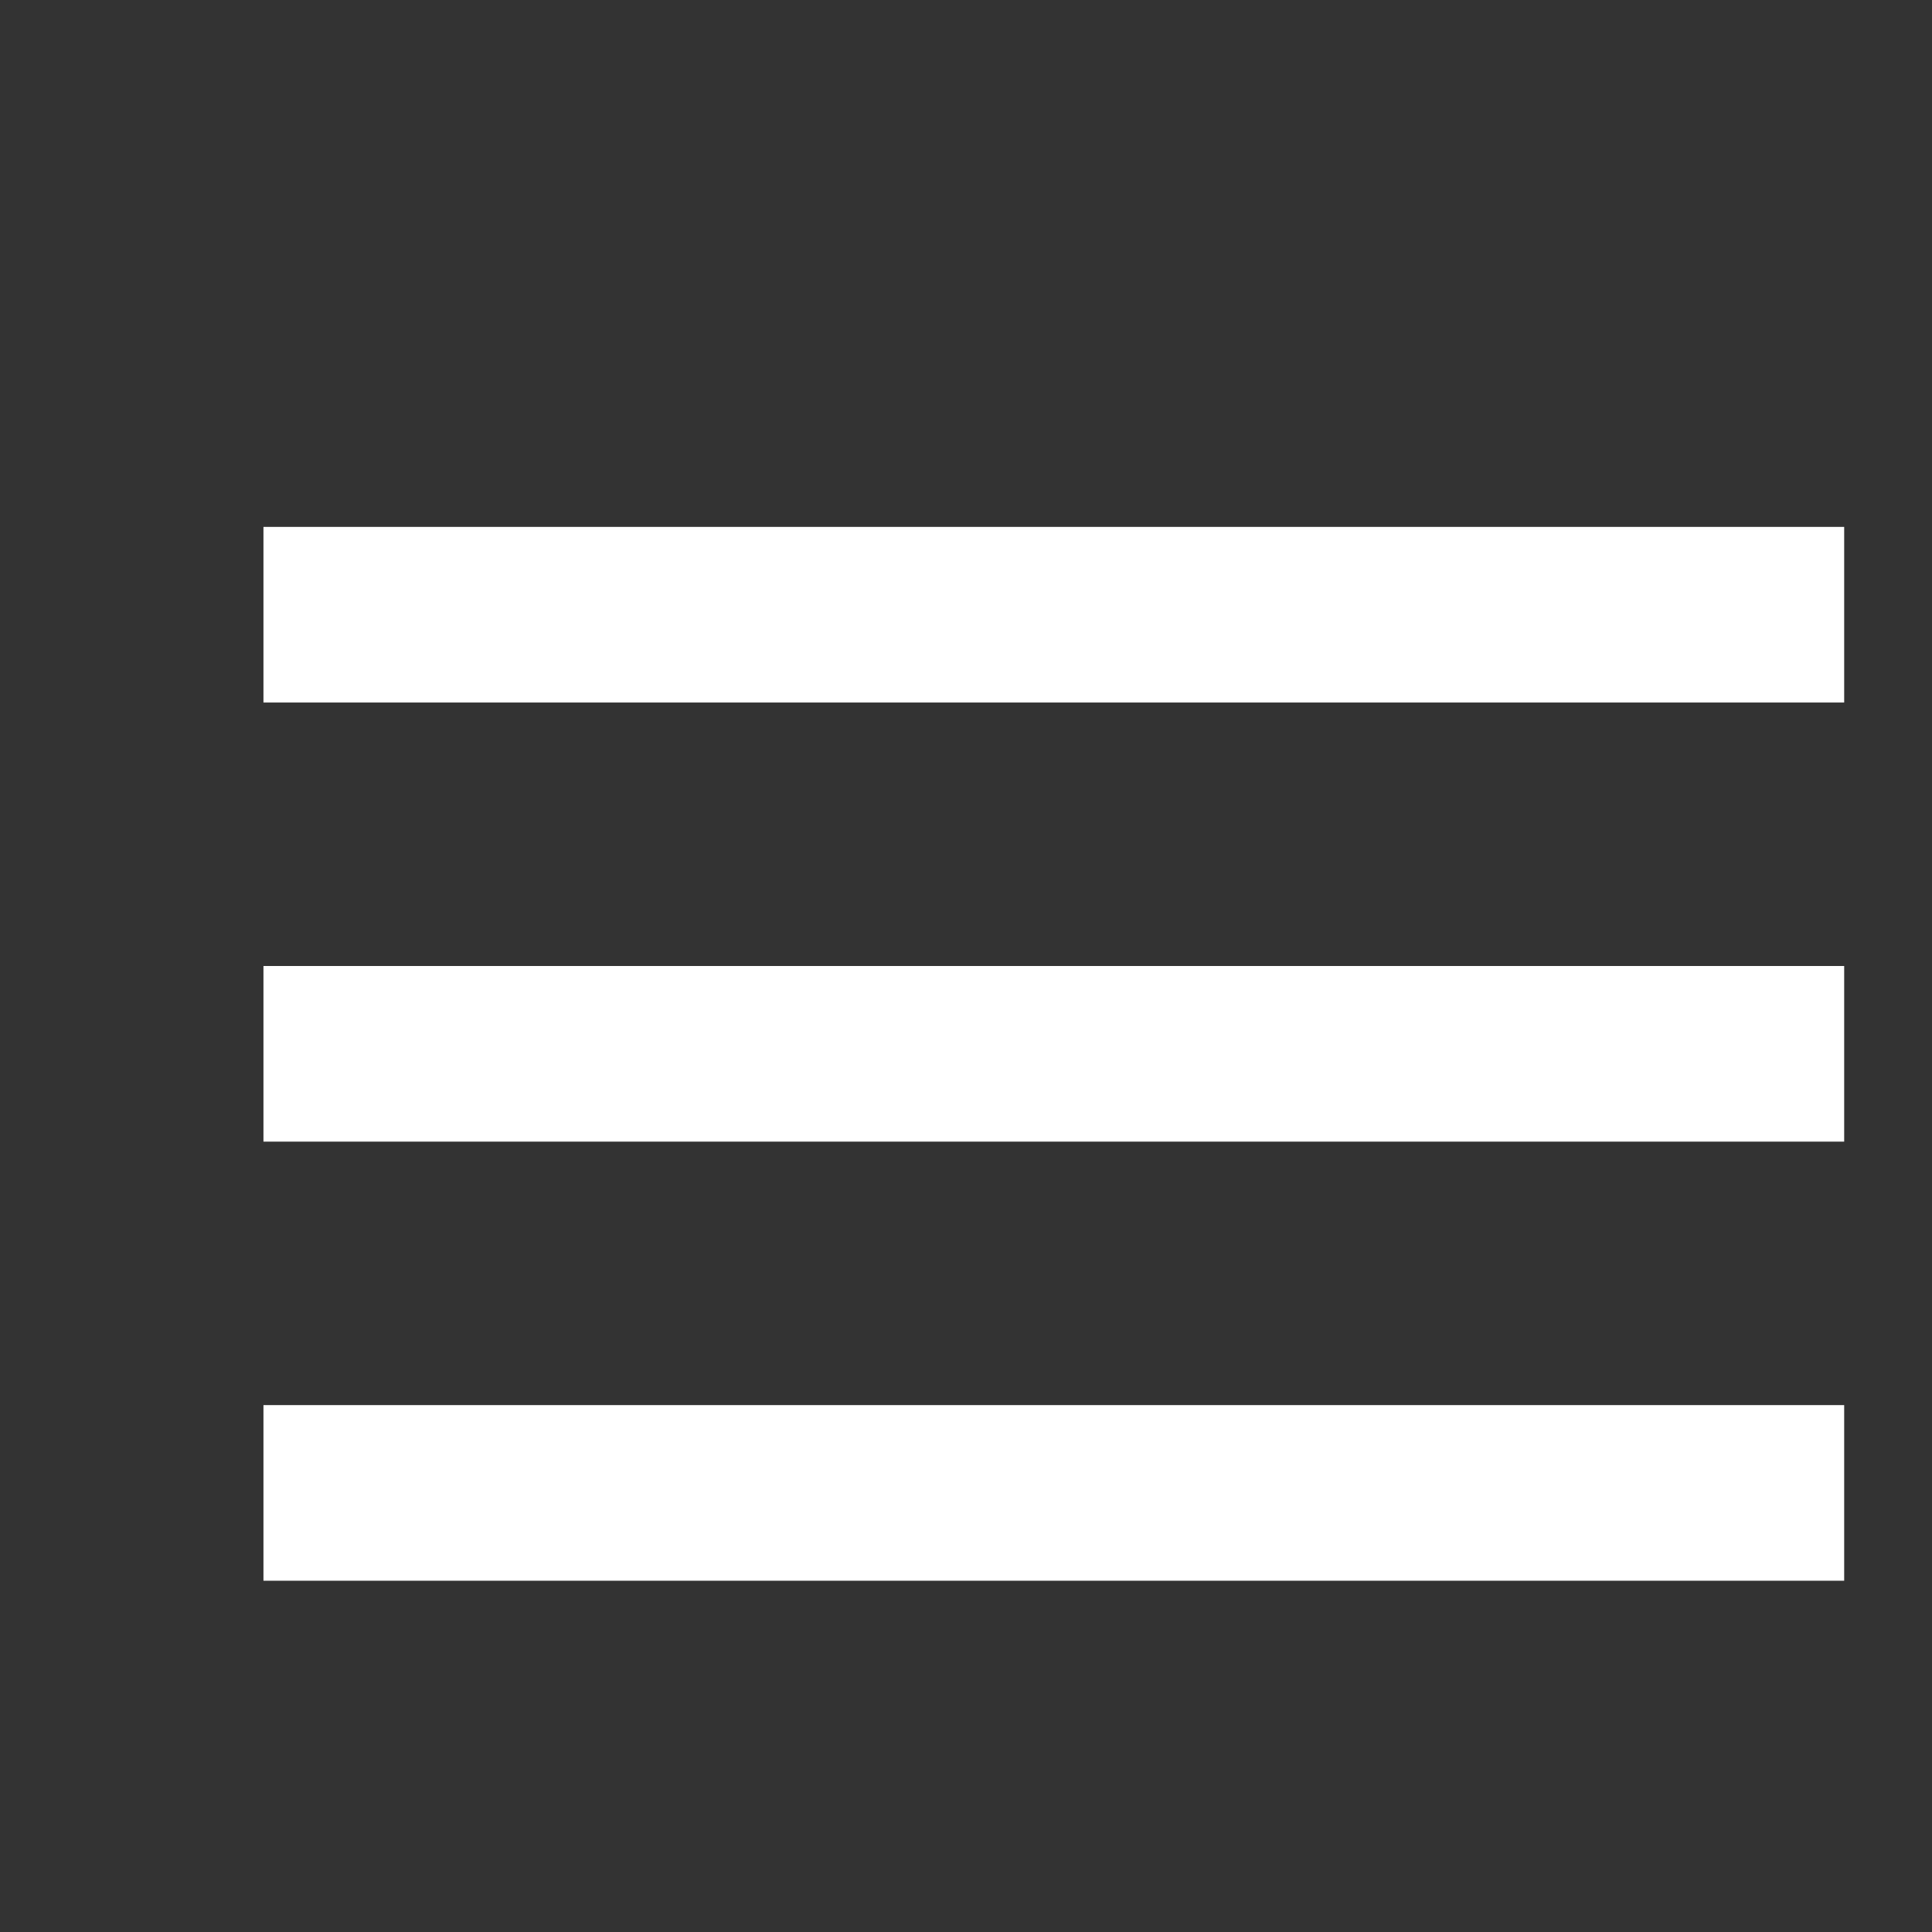 <svg width="22" height="22" viewBox="0 0 22 22" fill="none"
  xmlns="http://www.w3.org/2000/svg">
  <rect x="0" y="0" width="22" height="22" fill="#333333" stroke="none"/>
  <g >
    <path d="M3 18h18v-2H3v2zm0-5h18v-2H3v2zm0-7v2h18V6H3z" fill="#fff"></path>
  </g>
</svg>